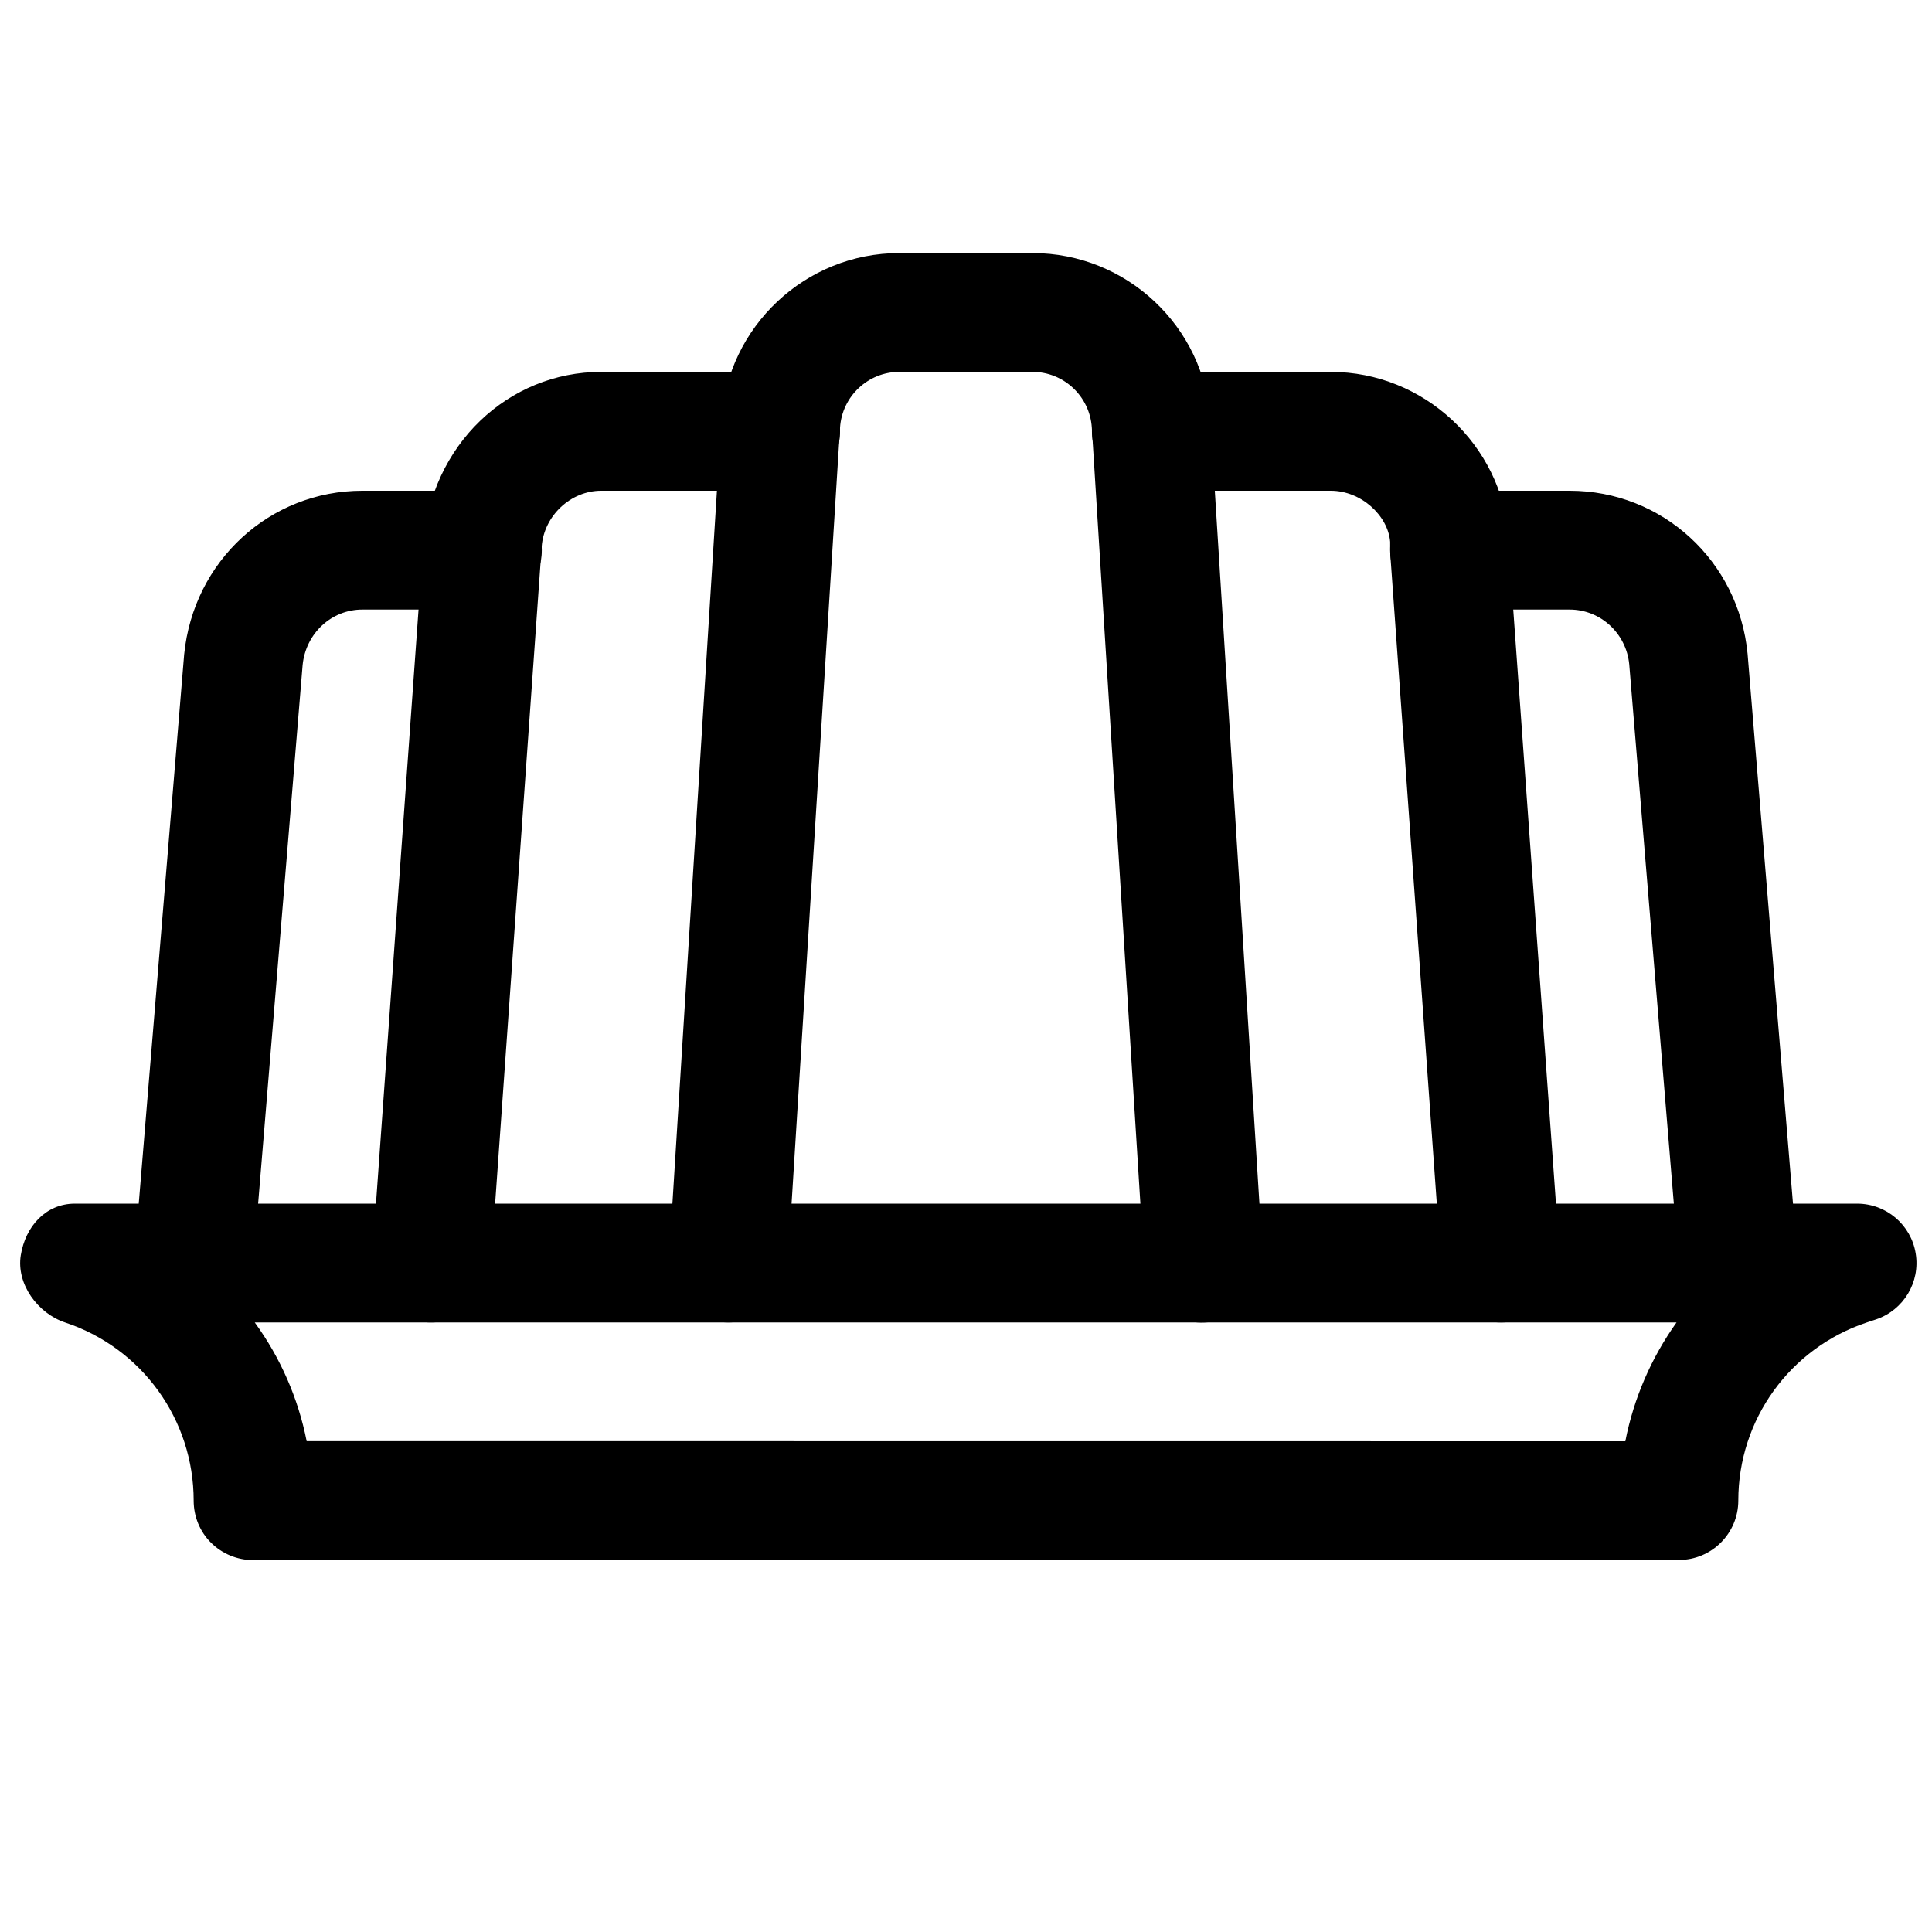 <?xml version="1.0" encoding="UTF-8"?>
<!-- Uploaded to: ICON Repo, www.iconrepo.com, Generator: ICON Repo Mixer Tools -->
<svg width="800px" height="800px" version="1.1" viewBox="144 144 512 512" xmlns="http://www.w3.org/2000/svg">
 <defs>
  <clipPath id="a">
   <path d="m149 462h502.9v96h-502.9z"/>
  </clipPath>
 </defs>
 <g clip-path="url(#a)">
  <path d="m211.07 557.44c-4.188 0-8.188-1.668-11.148-4.598-2.957-2.926-4.598-6.957-4.598-11.145 0-21.477-13.664-40.43-34.008-47.199-7.336-2.426-13.035-10.234-11.809-17.855 1.23-7.621 6.617-13.664 14.328-13.664h472.32c7.715 0 14.297 5.606 15.523 13.195 1.258 7.59-3.211 15.02-10.484 17.477l-2.453 0.812c-20.402 6.801-34.07 25.727-34.07 47.199 0 8.691-7.055 15.742-15.742 15.742zm14.199-31.52 349.46 0.031c2.234-11.461 6.926-22.168 13.57-31.488h-376.79c6.801 9.355 11.492 20.027 13.758 31.457z"/>
 </g>
 <path d="m337.02 494.46c-0.348 0-0.66 0-1.008-0.031-8.66-0.566-15.273-8.031-14.738-16.688l13.887-222.37c1.605-24.844 22.293-44.305 47.168-44.305h35.301c24.906 0 45.625 19.461 47.137 44.305l13.918 222.37c0.566 8.66-6.047 16.152-14.738 16.688-9.445 0.82-16.152-6.078-16.688-14.738l-13.918-222.37c-0.535-8.281-7.43-14.766-15.711-14.766h-35.301c-8.281 0-15.176 6.484-15.711 14.766l-13.887 222.37c-0.535 8.348-7.461 14.77-15.711 14.77z"/>
 <path d="m258.3 494.46c-0.379 0-0.754 0-1.133-0.031-8.66-0.66-15.207-8.188-14.578-16.848l13.539-188.93c1.922-26.855 22.641-46.094 47.199-46.094h47.547c8.691 0 15.742 7.055 15.742 15.742 0.004 8.691-7.051 15.746-15.738 15.746h-47.551c-8.09 0-15.145 6.613-15.773 14.766l-13.539 191.04c-0.598 8.281-7.527 14.609-15.715 14.609z"/>
 <path d="m195.32 494.46c-0.441 0-0.883-0.031-1.324-0.062-8.66-0.691-15.113-8.312-14.422-16.973l13.227-159.96c2.457-24.84 22.738-43.418 47.234-43.418h31.805c8.691 0 15.742 7.055 15.742 15.742 0 8.691-7.023 15.746-15.742 15.746h-31.805c-8.219 0-15.02 6.328-15.84 14.734l-13.195 159.74c-0.656 8.25-7.555 14.453-15.68 14.453z"/>
 <path d="m541.66 494.46c-8.188 0-15.082-6.328-15.68-14.609l-13.539-188.93c-0.035-0.375-0.035-2.957-0.035-3.336-0.566-6.926-7.652-13.539-15.742-13.539h-47.547c-8.691 0-15.742-7.055-15.742-15.742-0.004-8.691 7.019-15.746 15.742-15.746h47.578c24.562 0 45.281 19.238 47.168 43.832 0 0.406 0.031 2.988 0.031 3.398l13.508 187.8c0.629 8.66-5.918 16.215-14.578 16.848-0.41 0.027-0.754 0.027-1.164 0.027z"/>
 <path d="m604.64 494.46c-8.094 0-14.988-6.203-15.648-14.453l-13.227-159.96c-0.789-8.184-7.59-14.512-15.809-14.512h-31.805c-8.691 0-15.742-7.055-15.742-15.742 0-8.695 7.055-15.746 15.746-15.746h31.805c24.527 0 44.809 18.578 47.168 43.203l13.227 160.18c0.723 8.66-5.731 16.281-14.391 16.973-0.445 0.027-0.852 0.059-1.324 0.059z"/>
</svg>